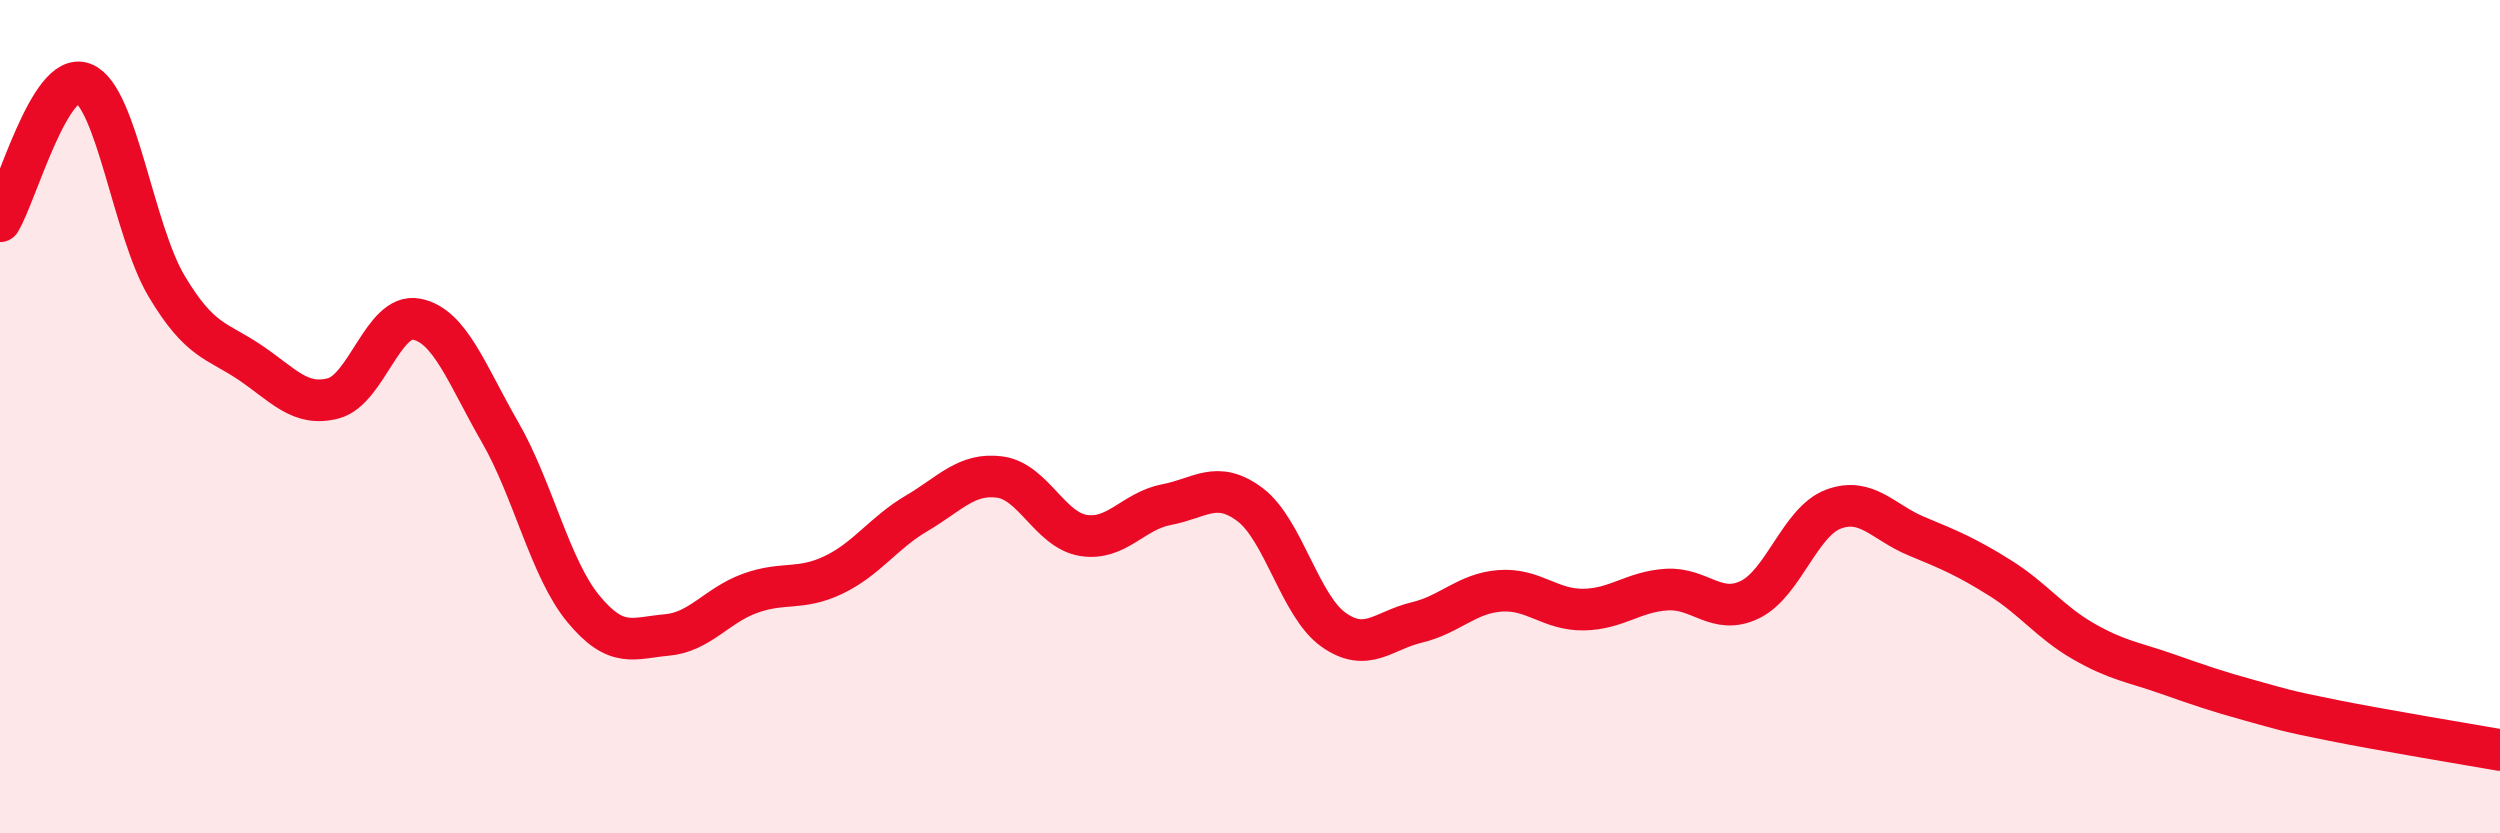 
    <svg width="60" height="20" viewBox="0 0 60 20" xmlns="http://www.w3.org/2000/svg">
      <path
        d="M 0,5.31 C 0.4,4.65 1.2,1.69 2,2 C 2.8,2.31 3.2,5.53 4,6.87 C 4.8,8.21 5.2,8.16 6,8.7 C 6.8,9.24 7.2,9.77 8,9.56 C 8.8,9.35 9.2,7.5 10,7.66 C 10.8,7.82 11.2,8.98 12,10.37 C 12.8,11.76 13.2,13.64 14,14.61 C 14.8,15.58 15.2,15.31 16,15.24 C 16.8,15.17 17.2,14.53 18,14.24 C 18.8,13.95 19.2,14.18 20,13.8 C 20.8,13.42 21.2,12.79 22,12.32 C 22.8,11.85 23.2,11.34 24,11.45 C 24.8,11.56 25.2,12.72 26,12.85 C 26.8,12.98 27.2,12.26 28,12.11 C 28.8,11.96 29.2,11.51 30,12.11 C 30.8,12.71 31.2,14.54 32,15.11 C 32.8,15.68 33.2,15.13 34,14.94 C 34.8,14.75 35.2,14.24 36,14.18 C 36.8,14.12 37.2,14.64 38,14.63 C 38.8,14.62 39.2,14.2 40,14.15 C 40.8,14.1 41.2,14.78 42,14.39 C 42.8,14 43.2,12.52 44,12.22 C 44.8,11.92 45.2,12.54 46,12.87 C 46.8,13.2 47.2,13.37 48,13.87 C 48.8,14.37 49.2,14.93 50,15.39 C 50.8,15.85 51.2,15.89 52,16.17 C 52.8,16.45 53.2,16.59 54,16.81 C 54.8,17.03 54.8,17.05 56,17.29 C 57.2,17.53 59.2,17.86 60,18L60 20L0 20Z"
        fill="#EB0A25"
        opacity="0.1"
        stroke-linecap="round"
        stroke-linejoin="round"
      />
      <path
        d="M 0,5.31 C 0.4,4.65 1.2,1.69 2,2 C 2.8,2.31 3.2,5.53 4,6.87 C 4.8,8.21 5.2,8.16 6,8.7 C 6.8,9.24 7.2,9.77 8,9.56 C 8.8,9.35 9.2,7.5 10,7.66 C 10.8,7.82 11.2,8.98 12,10.37 C 12.8,11.76 13.2,13.64 14,14.61 C 14.8,15.58 15.2,15.31 16,15.24 C 16.8,15.17 17.2,14.53 18,14.24 C 18.8,13.95 19.2,14.18 20,13.8 C 20.8,13.42 21.2,12.79 22,12.32 C 22.8,11.85 23.2,11.34 24,11.45 C 24.8,11.56 25.2,12.72 26,12.85 C 26.8,12.98 27.2,12.26 28,12.11 C 28.8,11.96 29.2,11.51 30,12.11 C 30.8,12.71 31.2,14.54 32,15.11 C 32.8,15.68 33.2,15.13 34,14.94 C 34.8,14.75 35.2,14.24 36,14.18 C 36.8,14.12 37.2,14.64 38,14.63 C 38.8,14.62 39.2,14.2 40,14.15 C 40.8,14.1 41.2,14.78 42,14.39 C 42.8,14 43.2,12.52 44,12.22 C 44.8,11.92 45.2,12.54 46,12.87 C 46.8,13.2 47.2,13.37 48,13.87 C 48.8,14.37 49.2,14.93 50,15.39 C 50.8,15.85 51.2,15.89 52,16.17 C 52.8,16.45 53.2,16.59 54,16.81 C 54.8,17.03 54.8,17.05 56,17.29 C 57.2,17.53 59.2,17.86 60,18"
        stroke="#EB0A25"
        stroke-width="1"
        fill="none"
        stroke-linecap="round"
        stroke-linejoin="round"
      />
    </svg>
  
